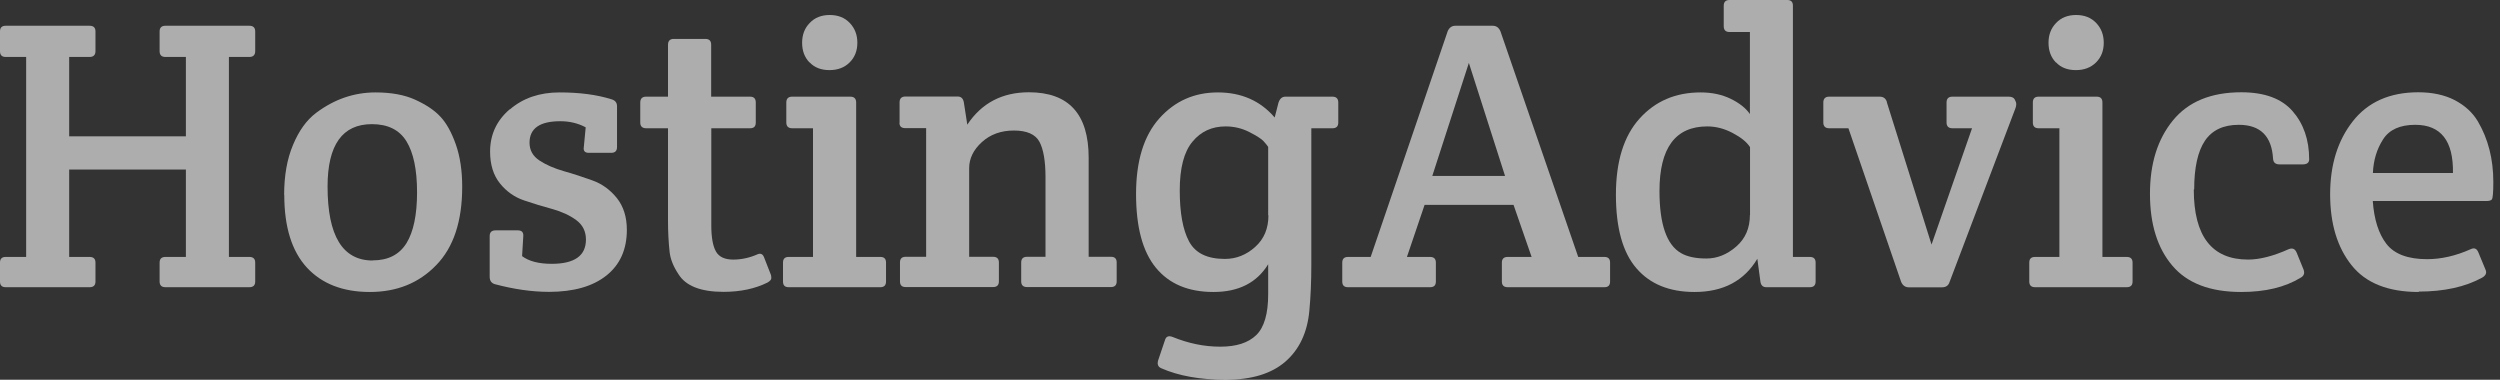 <svg width="158" height="24" viewBox="0 0 158 24" fill="none" xmlns="http://www.w3.org/2000/svg">
<rect x="0" y="0" width="158" height="24" fill="#333333" stroke="none"/>
<path d="M4.372 3.6V8.618H11.748V3.6H10.456C10.213 3.6 10.087 3.482 10.087 3.231V1.989C10.087 1.745 10.213 1.628 10.456 1.628H15.759C16.003 1.628 16.129 1.745 16.129 1.989V3.231C16.129 3.474 16.003 3.6 15.759 3.6H14.467V16.238H15.759C16.003 16.238 16.129 16.355 16.129 16.599V17.79C16.129 18.034 16.003 18.151 15.759 18.151H10.456C10.213 18.151 10.087 18.034 10.087 17.79V16.599C10.087 16.355 10.213 16.238 10.456 16.238H11.748V10.716H4.372V16.238H5.664C5.908 16.238 6.034 16.355 6.034 16.599V17.79C6.034 18.034 5.908 18.151 5.664 18.151H0.361C0.117 18.151 0 18.034 0 17.79V16.599C0 16.355 0.117 16.238 0.361 16.238H1.653V3.6H0.361C0.117 3.6 0 3.482 0 3.231V1.989C0 1.745 0.117 1.628 0.361 1.628H5.664C5.908 1.628 6.034 1.745 6.034 1.989V3.231C6.034 3.474 5.908 3.6 5.664 3.6H4.372Z" fill="white" fill-opacity="0.6"/>
<path d="M17.958 12.319C17.958 11.102 18.143 10.045 18.52 9.155C18.89 8.266 19.376 7.586 19.98 7.133C21.13 6.269 22.381 5.841 23.732 5.841C24.722 5.841 25.561 5.992 26.241 6.302C26.92 6.613 27.457 6.965 27.835 7.376C28.213 7.779 28.54 8.366 28.809 9.13C29.077 9.894 29.211 10.783 29.211 11.807C29.211 13.98 28.666 15.634 27.567 16.758C26.476 17.891 25.074 18.453 23.371 18.453C21.667 18.453 20.341 17.933 19.393 16.909C18.445 15.877 17.966 14.35 17.966 12.319H17.958ZM23.555 16.456C24.529 16.456 25.234 16.095 25.687 15.373C26.132 14.652 26.358 13.578 26.358 12.151C26.358 10.725 26.132 9.65 25.687 8.929C25.242 8.207 24.512 7.846 23.505 7.846C21.642 7.846 20.702 9.155 20.702 11.79C20.702 14.904 21.651 16.464 23.555 16.464V16.456Z" fill="white" fill-opacity="0.6"/>
<path d="M32.224 6.915C33.055 6.201 34.095 5.841 35.362 5.841C36.63 5.841 37.721 5.983 38.652 6.277C38.879 6.344 38.996 6.487 38.996 6.713V9.289C38.996 9.533 38.879 9.659 38.627 9.659H37.217C36.957 9.659 36.856 9.533 36.898 9.289L37.016 8.047C36.529 7.787 35.992 7.661 35.413 7.661C34.112 7.661 33.466 8.115 33.466 9.021C33.466 9.491 33.676 9.868 34.095 10.145C34.515 10.422 35.027 10.641 35.631 10.817C36.235 10.985 36.839 11.186 37.444 11.404C38.056 11.622 38.568 12 38.988 12.52C39.407 13.049 39.617 13.72 39.617 14.526C39.617 15.76 39.189 16.725 38.325 17.413C37.46 18.101 36.252 18.445 34.7 18.445C33.609 18.445 32.467 18.277 31.267 17.958C31.058 17.891 30.948 17.74 30.948 17.497V14.92C30.948 14.677 31.074 14.559 31.318 14.559H32.727C32.971 14.559 33.088 14.677 33.072 14.92L32.996 16.188C33.432 16.515 34.062 16.674 34.867 16.674C36.311 16.674 37.032 16.162 37.032 15.139C37.032 14.618 36.823 14.207 36.411 13.905C36 13.603 35.497 13.376 34.901 13.208C34.305 13.049 33.709 12.864 33.114 12.663C32.518 12.461 32.006 12.101 31.595 11.589C31.183 11.077 30.974 10.406 30.974 9.583C30.974 8.509 31.385 7.62 32.215 6.906L32.224 6.915Z" fill="white" fill-opacity="0.6"/>
<path d="M44.954 8.106V14.241C44.954 15.005 45.055 15.558 45.248 15.894C45.441 16.238 45.81 16.406 46.339 16.406C46.867 16.406 47.396 16.288 47.9 16.062C48.076 15.995 48.21 16.062 48.285 16.255L48.722 17.371C48.739 17.421 48.747 17.488 48.747 17.581C48.747 17.673 48.663 17.765 48.504 17.858C47.723 18.244 46.8 18.445 45.726 18.445C44.283 18.445 43.334 18.067 42.881 17.329C42.554 16.842 42.369 16.372 42.319 15.919C42.252 15.298 42.218 14.652 42.218 13.972V8.106H40.834C40.59 8.106 40.465 7.981 40.465 7.746V6.479C40.465 6.235 40.59 6.109 40.834 6.109H42.218V2.828C42.218 2.585 42.344 2.459 42.579 2.459H44.576C44.82 2.459 44.946 2.576 44.946 2.828V6.109H47.404C47.648 6.109 47.765 6.235 47.765 6.479V7.746C47.765 7.989 47.648 8.106 47.404 8.106H44.946H44.954Z" fill="white" fill-opacity="0.6"/>
<path d="M54.101 16.238H55.637C55.88 16.238 55.997 16.355 55.997 16.599V17.79C55.997 18.034 55.872 18.151 55.637 18.151H49.846C49.603 18.151 49.486 18.034 49.486 17.79V16.599C49.486 16.355 49.603 16.238 49.846 16.238H51.382V8.106H50.065C49.821 8.106 49.695 7.98 49.695 7.745V6.478C49.695 6.235 49.821 6.109 50.065 6.109H53.74C53.983 6.109 54.109 6.235 54.109 6.478V16.238H54.101ZM51.156 3.944C50.845 3.617 50.694 3.206 50.694 2.702C50.694 2.199 50.853 1.779 51.172 1.452C51.491 1.116 51.911 0.948 52.439 0.948C52.968 0.948 53.388 1.116 53.706 1.452C54.025 1.787 54.185 2.199 54.185 2.702C54.185 3.206 54.025 3.617 53.698 3.944C53.371 4.271 52.943 4.431 52.423 4.431C51.902 4.431 51.474 4.271 51.172 3.944H51.156Z" fill="white" fill-opacity="0.6"/>
<path d="M56.853 7.762V6.47C56.853 6.226 56.979 6.1 57.223 6.1H60.529C60.739 6.1 60.873 6.226 60.915 6.47L61.133 7.879C62.039 6.512 63.34 5.832 65.027 5.832C67.544 5.832 68.803 7.208 68.803 9.969V16.229H70.213C70.456 16.229 70.574 16.347 70.574 16.59V17.782C70.574 18.025 70.448 18.142 70.213 18.142H64.909C64.666 18.142 64.54 18.025 64.54 17.782V16.59C64.54 16.347 64.666 16.229 64.909 16.229H66.076V11.194C66.076 10.17 65.942 9.423 65.69 8.954C65.43 8.484 64.893 8.249 64.079 8.249C63.265 8.249 62.593 8.492 62.056 8.979C61.519 9.466 61.251 10.019 61.251 10.632V16.229H62.761C63.005 16.229 63.13 16.347 63.13 16.59V17.782C63.13 18.025 63.005 18.142 62.761 18.142H57.239C56.996 18.142 56.879 18.025 56.879 17.782V16.59C56.879 16.347 56.996 16.229 57.239 16.229H58.532V8.098H57.214C56.971 8.098 56.845 7.989 56.845 7.754L56.853 7.762Z" fill="white" fill-opacity="0.6"/>
<path d="M82.876 8.106V16.75C82.876 17.79 82.834 18.755 82.75 19.645C82.624 21.021 82.112 22.095 81.231 22.859C80.35 23.622 79.091 24 77.472 24C75.852 24 74.484 23.757 73.385 23.27C73.192 23.186 73.125 23.027 73.192 22.783L73.628 21.491C73.695 21.264 73.855 21.197 74.115 21.298C75.105 21.701 76.104 21.91 77.119 21.91C78.135 21.91 78.89 21.667 79.393 21.18C79.897 20.694 80.149 19.829 80.149 18.596V16.699C79.435 17.866 78.286 18.453 76.691 18.453C75.097 18.453 73.888 17.941 73.049 16.918C72.21 15.894 71.799 14.341 71.799 12.26C71.799 10.179 72.286 8.585 73.267 7.485C74.249 6.386 75.483 5.841 76.968 5.841C78.454 5.841 79.654 6.369 80.56 7.426L80.803 6.478C80.887 6.235 81.03 6.109 81.24 6.109H84.21C84.454 6.109 84.579 6.235 84.579 6.478V7.745C84.579 7.989 84.454 8.106 84.21 8.106H82.876ZM80.149 13.611V9.281C80.082 9.181 79.981 9.063 79.847 8.912C79.712 8.769 79.41 8.576 78.949 8.341C78.487 8.106 77.984 7.989 77.455 7.989C76.599 7.989 75.894 8.308 75.365 8.954C74.828 9.592 74.56 10.624 74.56 12.034C74.56 13.443 74.753 14.518 75.147 15.256C75.542 15.994 76.288 16.364 77.413 16.364C78.126 16.364 78.764 16.112 79.326 15.608C79.888 15.105 80.165 14.442 80.165 13.611H80.149Z" fill="white" fill-opacity="0.6"/>
<path d="M90.034 12.948L88.918 16.238H90.378C90.621 16.238 90.747 16.355 90.747 16.599V17.79C90.747 18.034 90.63 18.151 90.378 18.151H85.192C84.949 18.151 84.831 18.034 84.831 17.79V16.599C84.831 16.355 84.957 16.238 85.192 16.238H86.627L91.494 1.972C91.595 1.745 91.754 1.628 91.981 1.628H94.339C94.566 1.628 94.725 1.745 94.826 1.972L99.743 16.238H101.396C101.64 16.238 101.757 16.355 101.757 16.599V17.79C101.757 18.034 101.64 18.151 101.396 18.151H95.287C95.044 18.151 94.918 18.034 94.918 17.79V16.599C94.918 16.355 95.044 16.238 95.287 16.238H96.798L95.656 12.948H90.034ZM92.837 3.961L90.521 11.119H95.119L92.828 3.961H92.837Z" fill="white" fill-opacity="0.6"/>
<path d="M113.329 16.238H114.378C114.622 16.238 114.747 16.355 114.747 16.599V17.79C114.747 18.034 114.622 18.151 114.378 18.151H111.626C111.416 18.151 111.29 18.034 111.257 17.79L111.064 16.355C110.233 17.748 108.915 18.453 107.094 18.453C105.5 18.453 104.275 17.95 103.419 16.951C102.554 15.953 102.126 14.4 102.126 12.302C102.126 10.204 102.622 8.601 103.62 7.494C104.619 6.386 105.903 5.841 107.48 5.841C108.194 5.841 108.823 5.975 109.377 6.243C109.931 6.512 110.333 6.831 110.594 7.208V2.022H109.301C109.058 2.022 108.94 1.896 108.94 1.653V0.361C108.94 0.117 109.066 0 109.301 0H112.952C113.195 0 113.312 0.117 113.312 0.361V16.229L113.329 16.238ZM110.602 13.586V9.298C110.392 8.971 110.023 8.677 109.494 8.4C108.966 8.123 108.437 7.989 107.9 7.989C105.886 7.989 104.879 9.348 104.879 12.075C104.879 14.165 105.332 15.474 106.238 15.995C106.624 16.221 107.161 16.338 107.841 16.338C108.521 16.338 109.15 16.087 109.729 15.583C110.308 15.08 110.594 14.417 110.594 13.586H110.602Z" fill="white" fill-opacity="0.6"/>
<path d="M119.245 6.453L122.073 15.457L124.633 8.106H123.391C123.147 8.106 123.022 7.98 123.022 7.745V6.478C123.022 6.235 123.147 6.109 123.391 6.109H126.94C127.133 6.109 127.268 6.168 127.326 6.277C127.394 6.394 127.427 6.495 127.427 6.579C127.427 6.663 127.41 6.755 127.377 6.839L123.215 17.815C123.147 18.042 122.988 18.159 122.728 18.159H120.638C120.412 18.159 120.252 18.042 120.152 17.815L116.82 8.106H115.603C115.36 8.106 115.234 7.98 115.234 7.745V6.478C115.234 6.235 115.36 6.109 115.603 6.109H118.792C119.035 6.109 119.187 6.226 119.254 6.453H119.245Z" fill="white" fill-opacity="0.6"/>
<path d="M132.873 16.238H134.409C134.652 16.238 134.778 16.355 134.778 16.599V17.79C134.778 18.034 134.652 18.151 134.409 18.151H128.619C128.375 18.151 128.25 18.034 128.25 17.79V16.599C128.25 16.355 128.367 16.238 128.619 16.238H130.154V8.106H128.837C128.594 8.106 128.476 7.98 128.476 7.745V6.478C128.476 6.235 128.594 6.109 128.837 6.109H132.512C132.756 6.109 132.873 6.235 132.873 6.478V16.238ZM129.928 3.944C129.617 3.617 129.466 3.206 129.466 2.702C129.466 2.199 129.626 1.779 129.945 1.452C130.264 1.116 130.683 0.948 131.212 0.948C131.74 0.948 132.16 1.116 132.479 1.452C132.798 1.787 132.957 2.199 132.957 2.702C132.957 3.206 132.798 3.617 132.471 3.944C132.143 4.271 131.715 4.431 131.195 4.431C130.675 4.431 130.247 4.271 129.945 3.944H129.928Z" fill="white" fill-opacity="0.6"/>
<path d="M138.647 11.975C138.647 14.928 139.788 16.405 142.079 16.405C142.809 16.405 143.665 16.187 144.639 15.751C144.882 15.65 145.05 15.726 145.15 15.969L145.587 17.043C145.671 17.27 145.604 17.446 145.394 17.555C144.404 18.159 143.153 18.453 141.643 18.453C139.679 18.453 138.227 17.899 137.287 16.783C136.348 15.675 135.878 14.165 135.878 12.252C135.878 10.338 136.356 8.802 137.329 7.611C138.294 6.428 139.738 5.832 141.651 5.832C143.111 5.832 144.194 6.226 144.89 7.023C145.587 7.821 145.939 8.836 145.939 10.07C145.939 10.28 145.805 10.389 145.528 10.389H144.068C143.808 10.389 143.673 10.271 143.657 10.028C143.573 8.601 142.851 7.888 141.492 7.888C140.518 7.888 139.805 8.223 139.352 8.895C138.899 9.566 138.672 10.598 138.672 11.975H138.647Z" fill="white" fill-opacity="0.6"/>
<path d="M152.862 18.453C150.932 18.453 149.514 17.891 148.616 16.758C147.718 15.633 147.265 14.14 147.265 12.277C147.265 10.414 147.743 8.878 148.7 7.661C149.657 6.444 151.041 5.832 152.837 5.832C153.727 5.832 154.499 6 155.136 6.327C155.774 6.663 156.269 7.107 156.605 7.678C157.251 8.777 157.578 10.053 157.578 11.496C157.578 12.176 157.545 12.554 157.478 12.612C157.411 12.68 157.293 12.705 157.117 12.705H149.959C150.043 13.871 150.328 14.777 150.823 15.415C151.318 16.053 152.174 16.38 153.391 16.38C154.28 16.38 155.204 16.171 156.143 15.751C156.37 15.642 156.529 15.7 156.63 15.944L157.092 17.06C157.176 17.253 157.092 17.421 156.873 17.547C155.799 18.134 154.465 18.428 152.854 18.428L152.862 18.453ZM149.967 10.934H155.027C155.061 8.903 154.264 7.888 152.644 7.888C151.687 7.888 151.008 8.19 150.613 8.803C150.219 9.415 150.001 10.12 149.967 10.934Z" fill="white" fill-opacity="0.6"/>
</svg>
